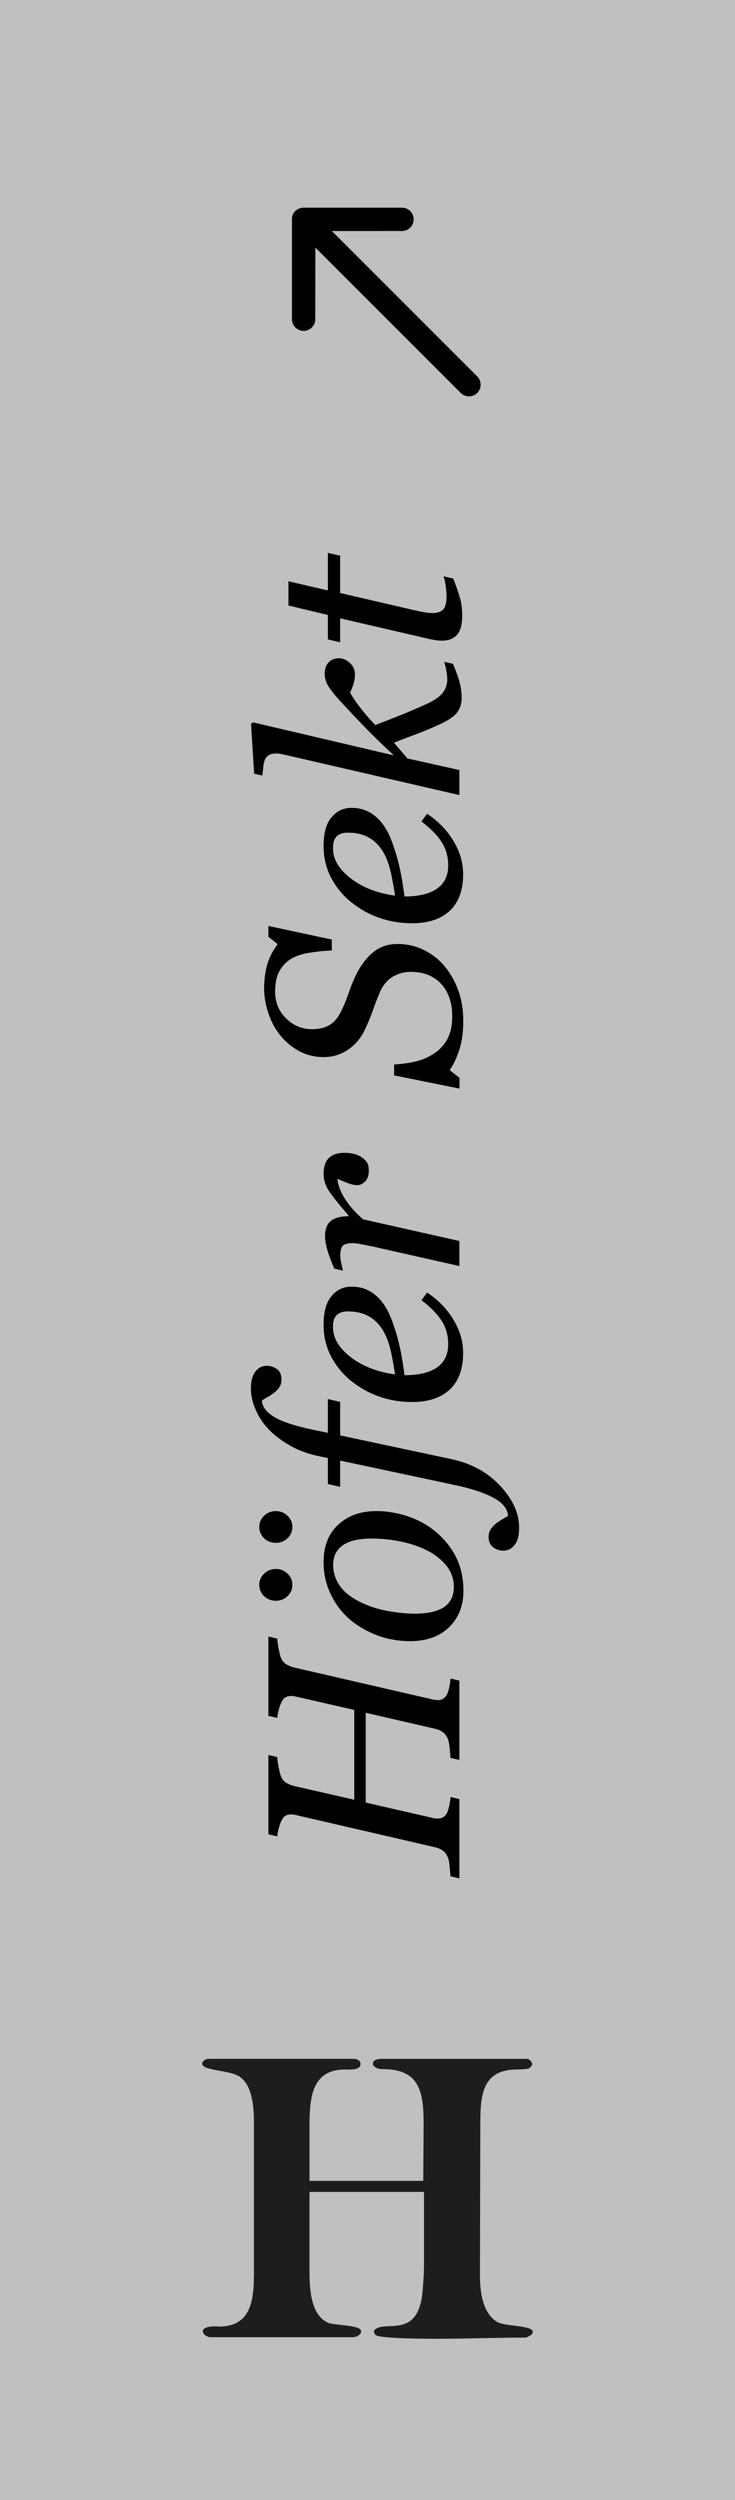 <svg width="40" height="136" viewBox="0 0 40 136" fill="none" xmlns="http://www.w3.org/2000/svg">
<rect x="0" y="0" width="40" height="136" fill="#808080" stroke="none"/>
<rect width="40" height="136" fill="white" fill-opacity="0.5"/>
<path d="M14.607 89.029L15.09 89.139C15.095 89.275 15.117 89.446 15.156 89.651C15.195 89.856 15.232 90.013 15.266 90.12C15.33 90.311 15.43 90.447 15.566 90.53C15.703 90.613 15.85 90.674 16.006 90.713L23.572 92.457C23.611 92.466 23.655 92.474 23.704 92.478C23.752 92.483 23.794 92.486 23.828 92.486C23.931 92.486 24.021 92.464 24.099 92.42C24.177 92.376 24.248 92.305 24.311 92.207C24.355 92.134 24.399 92.002 24.443 91.812C24.487 91.617 24.512 91.451 24.517 91.314L25 91.424L25 95.738L24.517 95.628C24.507 95.506 24.492 95.332 24.473 95.108C24.453 94.883 24.424 94.725 24.385 94.632C24.321 94.461 24.229 94.329 24.106 94.236C23.984 94.144 23.833 94.078 23.652 94.039L19.902 93.174L19.902 98.06L23.572 98.902C23.611 98.912 23.652 98.919 23.696 98.924C23.74 98.929 23.782 98.931 23.821 98.931C23.919 98.931 24.011 98.909 24.099 98.865C24.187 98.816 24.258 98.746 24.311 98.653C24.355 98.58 24.399 98.448 24.443 98.257C24.487 98.062 24.512 97.896 24.517 97.759L25 97.869L25 102.183L24.517 102.073C24.507 101.951 24.492 101.778 24.473 101.553C24.453 101.329 24.424 101.17 24.385 101.077C24.321 100.906 24.229 100.774 24.106 100.682C23.984 100.589 23.833 100.523 23.652 100.484L16.079 98.733C16.04 98.724 16.001 98.716 15.962 98.711C15.918 98.707 15.874 98.704 15.83 98.704C15.723 98.704 15.63 98.726 15.552 98.77C15.474 98.809 15.405 98.882 15.347 98.99C15.283 99.107 15.227 99.253 15.178 99.429C15.129 99.605 15.1 99.761 15.09 99.898L14.607 99.788L14.607 95.474L15.09 95.584C15.095 95.721 15.117 95.892 15.156 96.097C15.195 96.302 15.232 96.458 15.266 96.565C15.33 96.756 15.43 96.893 15.566 96.976C15.703 97.059 15.85 97.12 16.006 97.159L19.28 97.906L19.28 93.02L16.079 92.288C16.04 92.278 16.001 92.271 15.962 92.266C15.918 92.261 15.877 92.259 15.837 92.259C15.73 92.259 15.637 92.281 15.559 92.325C15.476 92.364 15.405 92.437 15.347 92.544C15.283 92.662 15.227 92.808 15.178 92.984C15.129 93.16 15.1 93.316 15.09 93.453L14.607 93.343L14.607 89.029ZM20.488 82.203C21.064 82.203 21.641 82.3 22.217 82.496C22.793 82.691 23.298 82.974 23.733 83.345C24.182 83.721 24.544 84.175 24.817 84.707C25.085 85.235 25.22 85.848 25.22 86.546C25.22 87.356 24.959 88.016 24.436 88.523C23.914 89.026 23.21 89.278 22.327 89.278C21.677 89.278 21.072 89.17 20.51 88.956C19.949 88.741 19.456 88.453 19.031 88.091C18.606 87.725 18.264 87.273 18.005 86.736C17.742 86.194 17.61 85.608 17.61 84.978C17.61 84.109 17.876 83.431 18.408 82.942C18.936 82.449 19.629 82.203 20.488 82.203ZM20.21 83.697C19.517 83.697 18.997 83.821 18.65 84.07C18.303 84.314 18.13 84.668 18.13 85.132C18.13 85.538 18.254 85.921 18.503 86.282C18.752 86.639 19.158 86.946 19.719 87.205C20.144 87.405 20.618 87.552 21.14 87.644C21.658 87.737 22.136 87.784 22.576 87.784C23.274 87.784 23.804 87.664 24.165 87.425C24.521 87.181 24.7 86.814 24.7 86.326C24.7 85.892 24.563 85.506 24.29 85.169C24.016 84.832 23.669 84.559 23.25 84.349C22.839 84.139 22.371 83.978 21.843 83.865C21.311 83.753 20.767 83.697 20.21 83.697ZM15.01 82.203C15.259 82.203 15.471 82.288 15.647 82.459C15.823 82.625 15.911 82.828 15.911 83.067C15.911 83.306 15.823 83.511 15.647 83.682C15.471 83.848 15.259 83.931 15.01 83.931C14.761 83.931 14.548 83.848 14.373 83.682C14.197 83.511 14.109 83.306 14.109 83.067C14.109 82.828 14.197 82.625 14.373 82.459C14.548 82.288 14.761 82.203 15.01 82.203ZM15.01 85.352C15.259 85.352 15.471 85.438 15.647 85.608C15.823 85.774 15.911 85.977 15.911 86.216C15.911 86.456 15.823 86.661 15.647 86.832C15.471 86.998 15.259 87.081 15.01 87.081C14.761 87.081 14.548 86.998 14.373 86.832C14.197 86.661 14.109 86.456 14.109 86.216C14.109 85.977 14.197 85.774 14.373 85.608C14.548 85.438 14.761 85.352 15.01 85.352ZM18.511 78.086L24.561 79.376C25.645 79.605 26.531 80.088 27.219 80.826C27.908 81.563 28.252 82.322 28.252 83.103C28.252 83.533 28.169 83.848 28.003 84.048C27.842 84.253 27.637 84.356 27.388 84.356C27.178 84.356 26.992 84.293 26.831 84.165C26.67 84.039 26.589 83.856 26.589 83.616C26.589 83.465 26.623 83.331 26.692 83.213C26.76 83.101 26.846 83.001 26.948 82.913C27.031 82.845 27.144 82.767 27.285 82.679C27.427 82.596 27.549 82.522 27.651 82.459C27.622 82.083 27.368 81.763 26.89 81.499C26.411 81.231 25.727 80.999 24.839 80.804L18.511 79.456L18.511 80.884L17.844 80.731L17.844 79.317L17.346 79.214C16.78 79.097 16.27 78.912 15.815 78.658C15.361 78.404 14.976 78.116 14.658 77.793C14.346 77.476 14.102 77.117 13.926 76.717C13.745 76.311 13.655 75.923 13.655 75.552C13.655 75.123 13.738 74.808 13.904 74.607C14.065 74.402 14.27 74.3 14.519 74.3C14.729 74.3 14.915 74.361 15.076 74.483C15.237 74.6 15.317 74.786 15.317 75.04C15.317 75.191 15.286 75.323 15.222 75.435C15.154 75.547 15.066 75.647 14.959 75.735C14.836 75.833 14.722 75.911 14.614 75.97C14.507 76.028 14.387 76.102 14.255 76.189C14.27 76.526 14.492 76.824 14.922 77.083C15.352 77.342 16.067 77.576 17.068 77.786L17.844 77.947L17.844 76.109L18.511 76.263L18.511 78.086ZM19.133 69.993C19.651 69.993 20.095 70.157 20.466 70.484C20.837 70.806 21.133 71.277 21.352 71.897C21.519 72.352 21.653 72.811 21.755 73.274C21.858 73.738 21.943 74.251 22.012 74.812C22.783 74.812 23.374 74.671 23.784 74.388C24.189 74.1 24.392 73.68 24.392 73.128C24.392 72.64 24.27 72.21 24.026 71.839C23.782 71.463 23.418 71.094 22.935 70.733L23.242 70.315C23.838 70.706 24.314 71.194 24.67 71.78C25.027 72.366 25.205 72.974 25.205 73.604C25.205 74.468 24.963 75.13 24.48 75.589C23.997 76.043 23.311 76.27 22.422 76.27C21.807 76.27 21.221 76.175 20.664 75.984C20.102 75.789 19.59 75.506 19.126 75.135C18.672 74.773 18.306 74.332 18.027 73.809C17.749 73.282 17.61 72.701 17.61 72.066C17.61 71.363 17.754 70.843 18.042 70.506C18.325 70.164 18.689 69.993 19.133 69.993ZM18.95 71.341C18.76 71.341 18.611 71.368 18.503 71.421C18.391 71.475 18.308 71.543 18.254 71.626C18.196 71.714 18.159 71.807 18.145 71.905C18.13 72.002 18.123 72.103 18.123 72.205C18.123 72.791 18.445 73.333 19.089 73.831C19.734 74.324 20.537 74.637 21.499 74.769C21.45 74.427 21.382 74.041 21.294 73.611C21.201 73.182 21.081 72.825 20.935 72.542C20.725 72.137 20.456 71.836 20.129 71.641C19.797 71.441 19.404 71.341 18.95 71.341ZM18.804 62.713C18.94 62.713 19.092 62.732 19.258 62.772C19.419 62.81 19.553 62.867 19.661 62.94C19.793 63.028 19.895 63.126 19.968 63.233C20.037 63.335 20.071 63.484 20.071 63.68C20.071 63.943 20.005 64.141 19.873 64.273C19.741 64.405 19.595 64.471 19.434 64.471C19.282 64.471 19.114 64.434 18.928 64.361C18.738 64.288 18.55 64.212 18.364 64.134C18.364 64.192 18.381 64.29 18.416 64.427C18.445 64.559 18.506 64.72 18.599 64.91C18.691 65.101 18.831 65.318 19.016 65.562C19.202 65.801 19.448 66.058 19.756 66.331L25 67.51L25 68.873L20.254 67.803C20.137 67.779 19.961 67.745 19.727 67.701C19.492 67.652 19.319 67.627 19.206 67.627C18.933 67.627 18.75 67.674 18.657 67.767C18.564 67.859 18.518 68.045 18.518 68.323C18.518 68.431 18.538 68.567 18.577 68.733C18.611 68.899 18.64 69.029 18.665 69.122L18.196 69.012C18.025 68.631 17.898 68.294 17.815 68.001C17.732 67.708 17.69 67.457 17.69 67.247C17.69 66.856 17.798 66.578 18.013 66.412C18.223 66.246 18.54 66.163 18.965 66.163L18.965 66.119C18.462 65.538 18.11 65.098 17.91 64.8C17.71 64.498 17.61 64.183 17.61 63.855C17.61 63.699 17.629 63.548 17.669 63.401C17.707 63.255 17.773 63.13 17.866 63.028C17.969 62.92 18.088 62.842 18.225 62.794C18.357 62.74 18.55 62.713 18.804 62.713ZM25.212 55.542C25.212 56.143 25.139 56.67 24.993 57.124C24.841 57.574 24.668 57.938 24.473 58.216L25.007 58.633L25.007 59.219L21.448 58.502L21.448 57.908C21.873 57.884 22.27 57.828 22.642 57.74C23.013 57.647 23.347 57.498 23.645 57.293C23.953 57.088 24.192 56.822 24.363 56.495C24.529 56.167 24.612 55.762 24.612 55.279C24.612 54.551 24.412 53.968 24.011 53.528C23.606 53.089 23.054 52.869 22.356 52.869C21.98 52.869 21.645 52.962 21.352 53.148C21.06 53.333 20.832 53.611 20.671 53.982C20.52 54.334 20.386 54.683 20.269 55.03C20.146 55.372 20.005 55.709 19.844 56.041C19.634 56.48 19.334 56.834 18.943 57.102C18.547 57.371 18.103 57.505 17.61 57.505C17.141 57.505 16.709 57.403 16.314 57.198C15.918 56.988 15.576 56.712 15.288 56.37C15.01 56.038 14.788 55.638 14.622 55.169C14.456 54.695 14.373 54.227 14.373 53.763C14.373 53.328 14.424 52.918 14.526 52.532C14.629 52.142 14.822 51.751 15.105 51.36L14.607 50.958L14.607 50.372L18.057 51.111L18.057 51.705C17.681 51.719 17.293 51.758 16.892 51.822C16.492 51.88 16.16 51.983 15.896 52.129C15.608 52.291 15.383 52.515 15.222 52.803C15.056 53.091 14.973 53.475 14.973 53.953C14.973 54.529 15.173 55.013 15.574 55.403C15.969 55.794 16.44 55.989 16.987 55.989C17.349 55.989 17.656 55.919 17.91 55.777C18.159 55.63 18.362 55.406 18.518 55.103C18.684 54.781 18.828 54.444 18.95 54.092C19.067 53.736 19.192 53.419 19.324 53.14C19.587 52.579 19.905 52.142 20.276 51.829C20.647 51.512 21.101 51.353 21.638 51.353C22.156 51.353 22.639 51.465 23.088 51.69C23.538 51.915 23.914 52.215 24.216 52.591C24.539 52.986 24.785 53.431 24.956 53.924C25.127 54.412 25.212 54.952 25.212 55.542ZM19.133 43.948C19.651 43.948 20.095 44.112 20.466 44.439C20.837 44.761 21.133 45.232 21.352 45.852C21.519 46.307 21.653 46.766 21.755 47.23C21.858 47.693 21.943 48.206 22.012 48.768C22.783 48.768 23.374 48.626 23.784 48.343C24.189 48.055 24.392 47.635 24.392 47.083C24.392 46.595 24.27 46.165 24.026 45.794C23.782 45.418 23.418 45.049 22.935 44.688L23.242 44.27C23.838 44.661 24.314 45.149 24.67 45.735C25.027 46.321 25.205 46.929 25.205 47.559C25.205 48.423 24.963 49.085 24.48 49.544C23.997 49.998 23.311 50.225 22.422 50.225C21.807 50.225 21.221 50.13 20.664 49.94C20.102 49.744 19.59 49.461 19.126 49.09C18.672 48.728 18.306 48.287 18.027 47.764C17.749 47.237 17.61 46.656 17.61 46.021C17.61 45.318 17.754 44.798 18.042 44.461C18.325 44.119 18.689 43.948 19.133 43.948ZM18.95 45.296C18.76 45.296 18.611 45.323 18.503 45.377C18.391 45.43 18.308 45.498 18.254 45.581C18.196 45.669 18.159 45.762 18.145 45.86C18.13 45.958 18.123 46.058 18.123 46.16C18.123 46.746 18.445 47.288 19.089 47.786C19.734 48.279 20.537 48.592 21.499 48.724C21.45 48.382 21.382 47.996 21.294 47.566C21.201 47.137 21.081 46.78 20.935 46.497C20.725 46.092 20.456 45.791 20.129 45.596C19.797 45.396 19.404 45.296 18.95 45.296ZM18.445 35.811C18.66 35.811 18.86 35.897 19.045 36.067C19.226 36.233 19.316 36.441 19.316 36.69C19.316 36.851 19.294 37.01 19.25 37.166C19.206 37.322 19.141 37.493 19.053 37.679C19.204 37.947 19.392 38.226 19.617 38.514C19.836 38.797 20.105 39.107 20.422 39.444C21.145 39.166 21.738 38.931 22.202 38.741C22.661 38.545 23.037 38.379 23.33 38.243C23.696 38.067 23.957 37.874 24.114 37.664C24.265 37.449 24.341 37.215 24.341 36.961C24.341 36.844 24.324 36.683 24.29 36.477C24.25 36.273 24.211 36.114 24.172 36.002L24.656 36.111C24.841 36.565 24.966 36.922 25.029 37.181C25.093 37.44 25.125 37.701 25.125 37.964C25.125 38.277 25.039 38.545 24.868 38.77C24.692 38.99 24.377 39.202 23.923 39.407C23.489 39.607 23.061 39.786 22.642 39.942C22.217 40.098 21.816 40.252 21.44 40.403L22.173 41.26L25 41.89L25 43.252L15.574 41.077C15.422 41.043 15.317 41.021 15.259 41.011C15.2 40.997 15.127 40.989 15.039 40.989C14.863 40.989 14.729 41.019 14.636 41.077C14.539 41.136 14.465 41.219 14.416 41.326C14.373 41.429 14.343 41.558 14.329 41.714C14.314 41.871 14.297 42.029 14.277 42.19L13.831 42.088L13.662 39.371L13.772 39.297L21.396 41.084L21.396 41.055C20.801 40.503 20.286 40.003 19.851 39.554C19.412 39.1 18.965 38.626 18.511 38.133C18.189 37.781 17.969 37.503 17.852 37.298C17.73 37.093 17.669 36.873 17.669 36.639C17.669 36.39 17.739 36.19 17.881 36.038C18.018 35.887 18.206 35.811 18.445 35.811ZM25.154 33.511C25.154 33.975 25.061 34.315 24.875 34.529C24.685 34.744 24.414 34.852 24.062 34.852C23.95 34.852 23.845 34.844 23.748 34.83C23.645 34.815 23.53 34.795 23.403 34.771L18.511 33.636L18.511 34.94L17.844 34.786L17.844 33.453L15.698 32.94L15.698 31.622L17.844 32.12L17.844 30.076L18.511 30.23L18.511 32.259L22.546 33.196C22.732 33.24 22.913 33.277 23.088 33.306C23.259 33.335 23.406 33.35 23.528 33.35C23.796 33.35 23.994 33.284 24.121 33.152C24.243 33.016 24.304 32.772 24.304 32.42C24.304 32.293 24.29 32.115 24.26 31.885C24.226 31.656 24.185 31.477 24.136 31.351L24.67 31.475C24.802 31.817 24.915 32.139 25.007 32.442C25.105 32.745 25.154 33.101 25.154 33.511Z" fill="black"/>
<path d="M25.971 20.477L18.063 12.569L21.924 12.566C22.084 12.554 22.233 12.482 22.342 12.364C22.451 12.247 22.511 12.093 22.511 11.932C22.511 11.772 22.451 11.618 22.342 11.5C22.233 11.383 22.084 11.311 21.924 11.298L16.528 11.298C16.423 11.297 16.319 11.322 16.226 11.369C16.132 11.416 16.052 11.485 15.99 11.57C15.926 11.675 15.891 11.796 15.889 11.919L15.889 17.315C15.882 17.403 15.894 17.491 15.922 17.573C15.951 17.656 15.997 17.732 16.056 17.796C16.116 17.861 16.188 17.912 16.268 17.947C16.349 17.982 16.436 18 16.523 18C16.611 18 16.698 17.982 16.778 17.947C16.858 17.912 16.93 17.861 16.99 17.796C17.049 17.732 17.095 17.656 17.124 17.573C17.153 17.491 17.164 17.403 17.157 17.315L17.164 13.468L25.072 21.376C25.191 21.495 25.353 21.562 25.522 21.562C25.69 21.562 25.852 21.495 25.971 21.376C26.091 21.257 26.158 21.095 26.158 20.927C26.158 20.758 26.091 20.596 25.971 20.477Z" fill="black"/>
<path d="M19.291 112H11.351C11.207 112 11.063 112.085 11.001 112.236C10.96 112.687 12.625 112.579 13.12 113.031C13.758 113.547 13.819 114.707 13.819 115.481V123.686C13.819 125.147 13.654 126.564 11.927 126.564C11.741 126.544 11.042 126.522 11.042 126.822C11.042 127.015 11.309 127.145 11.474 127.145H19.146C19.373 127.145 19.558 127.08 19.661 126.865L19.64 126.8C19.661 126.479 18.118 126.5 17.83 126.349C16.884 125.899 16.843 124.438 16.843 123.492V119.24H23.075V123.213C23.075 123.707 23.034 124.201 22.994 124.695C22.726 127.359 20.875 126.113 20.339 126.8C20.36 126.865 20.381 126.972 20.422 127.015C20.627 127.23 23.384 127.23 23.755 127.23C25.358 127.23 26.963 127.166 28.567 127.166C28.691 127.166 28.855 127.058 28.959 126.972L29 126.822C28.855 126.479 27.456 126.564 27.046 126.307C26.244 125.813 26.12 124.631 26.12 123.772L26.14 115.481C26.14 113.912 26.284 112.581 28.136 112.581C28.342 112.581 28.547 112.56 28.753 112.537L28.877 112.452L28.959 112.323C28.98 112.194 28.814 112.001 28.691 112.001H20.751C20.628 112.001 20.299 112.044 20.299 112.237V112.323C20.402 112.516 20.649 112.56 20.834 112.56C22.85 112.56 23.055 113.806 23.055 115.567L23.035 118.639H16.844V115.697C16.844 114.192 16.926 112.581 18.777 112.581C19.004 112.581 19.619 112.645 19.619 112.28V112.237L19.579 112.13C19.496 112.065 19.394 112.002 19.291 112.002" fill="#1D1D1B"/>
</svg>
